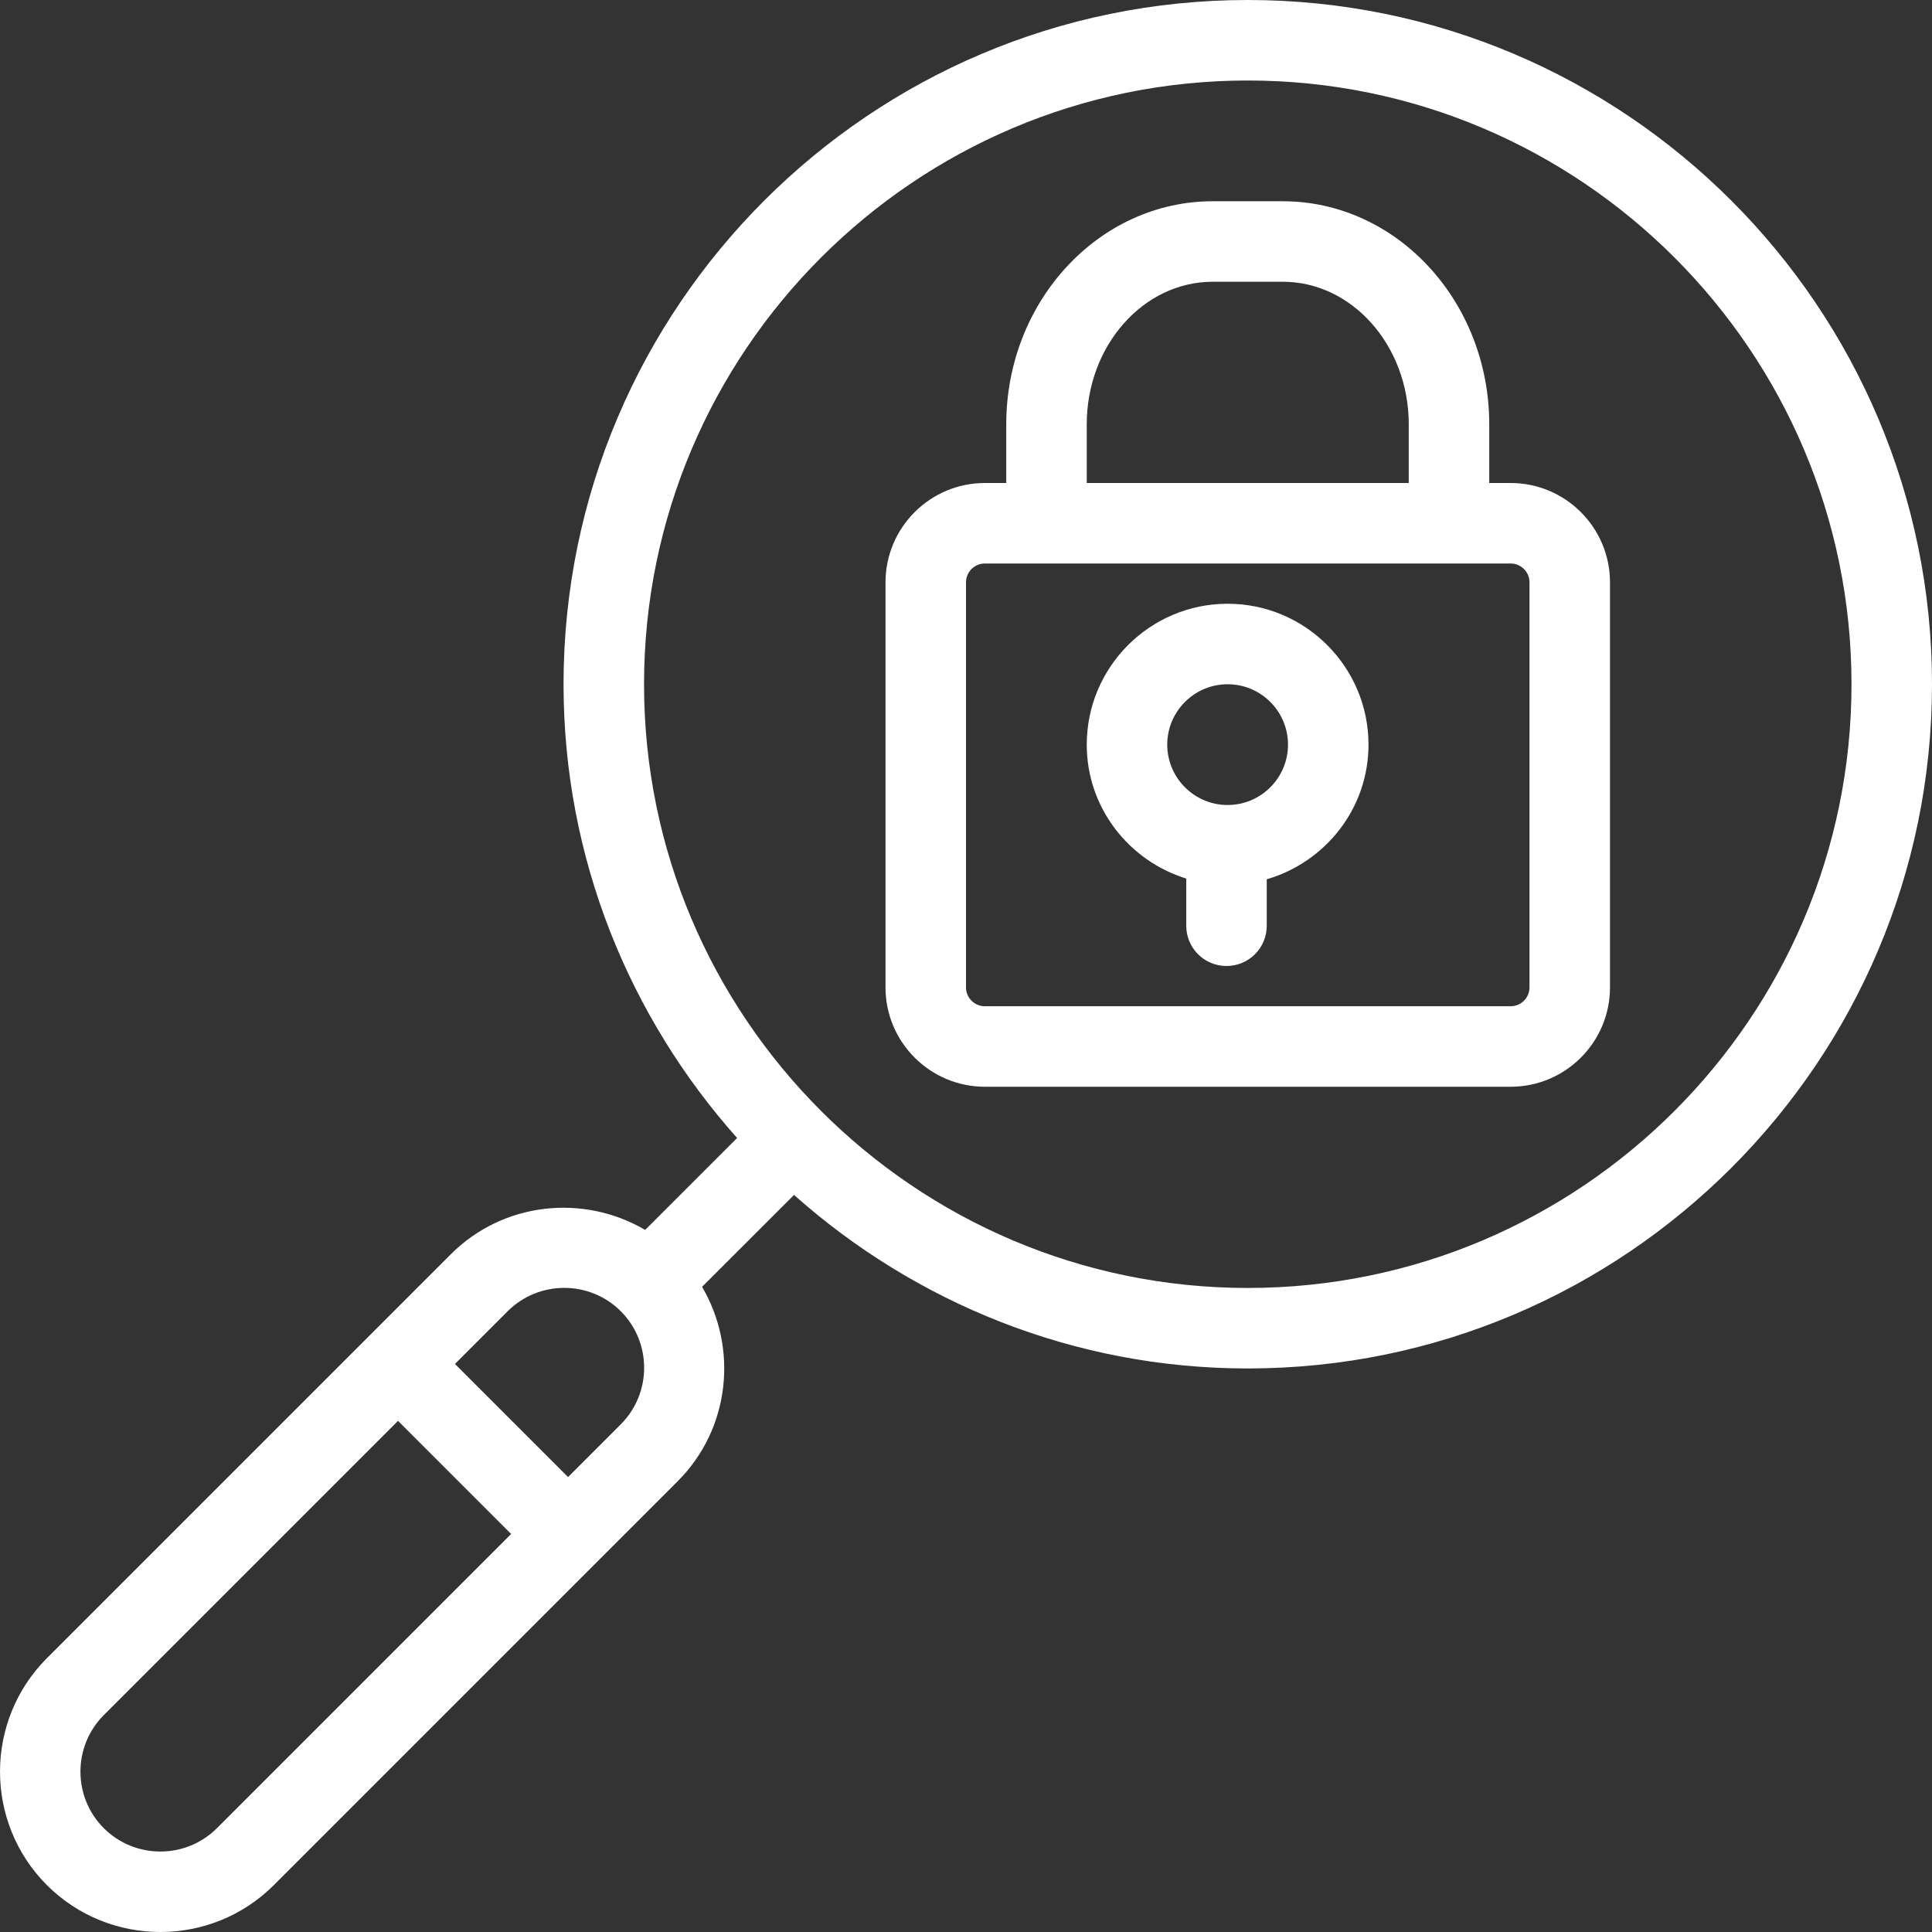<svg width="48" height="48" viewBox="0 0 48 48" fill="none" xmlns="http://www.w3.org/2000/svg">
<rect x="0" y="0" width="48" height="48" fill="#333333" stroke="none"/>
<path d="M31 31.999C22.73 31.999 16.001 25.271 16.001 17C16.001 8.728 22.73 2 31 2C39.272 2 46 8.728 46 17C46 25.271 39.272 31.999 31 31.999ZM15.423 35.387L14.113 36.697L11.303 33.887L12.613 32.577C13.001 32.19 13.51 31.997 14.019 31.997C14.527 31.997 15.036 32.19 15.423 32.577C16.197 33.352 16.197 34.612 15.423 35.387ZM5.389 45.421C4.614 46.194 3.353 46.194 2.579 45.421C1.805 44.646 1.805 43.386 2.579 42.611L9.889 35.301L12.699 38.111L5.389 45.421ZM31 0C21.627 0 14.001 7.626 14.001 17C14.001 21.328 15.64 25.27 18.313 28.273L16.029 30.557C14.502 29.661 12.508 29.854 11.199 31.163L1.165 41.197C-0.388 42.752 -0.388 45.281 1.165 46.835C1.943 47.612 2.963 48 3.984 48C5.004 48 6.026 47.612 6.803 46.835L16.837 36.801C18.145 35.492 18.338 33.498 17.443 31.971L19.727 29.688C22.731 32.36 26.674 33.999 31 33.999C40.374 33.999 48 26.373 48 17C48 7.626 40.374 0 31 0Z" fill="white"/>
<path d="M30.5 20C29.673 20 29 19.327 29 18.5C29 17.673 29.673 17 30.5 17C31.328 17 32 17.673 32 18.5C32 19.327 31.328 20 30.5 20ZM30.5 15C28.571 15 27 16.57 27 18.5C27 20.069 28.046 21.385 29.472 21.828V23C29.472 23.553 29.919 24 30.472 24C31.025 24 31.472 23.553 31.472 23V21.846C32.927 21.421 34 20.09 34 18.5C34 16.57 32.43 15 30.5 15Z" fill="white"/>
<path d="M38 24.531C38 24.79 37.79 25 37.531 25H24.469C24.21 25 24 24.79 24 24.531V14.469C24 14.21 24.21 14 24.469 14H37.531C37.79 14 38 14.21 38 14.469V24.531ZM27 10.542C27 8.589 28.404 7 30.13 7H31.87C33.596 7 35 8.589 35 10.542V12H27V10.542ZM37.531 12H37V10.542C37 7.486 34.699 5 31.87 5H30.13C27.301 5 25 7.486 25 10.542V12H24.469C23.108 12 22 13.107 22 14.469V24.531C22 25.893 23.108 27 24.469 27H37.531C38.893 27 40 25.893 40 24.531V14.469C40 13.107 38.893 12 37.531 12Z" fill="white"/>
</svg>

